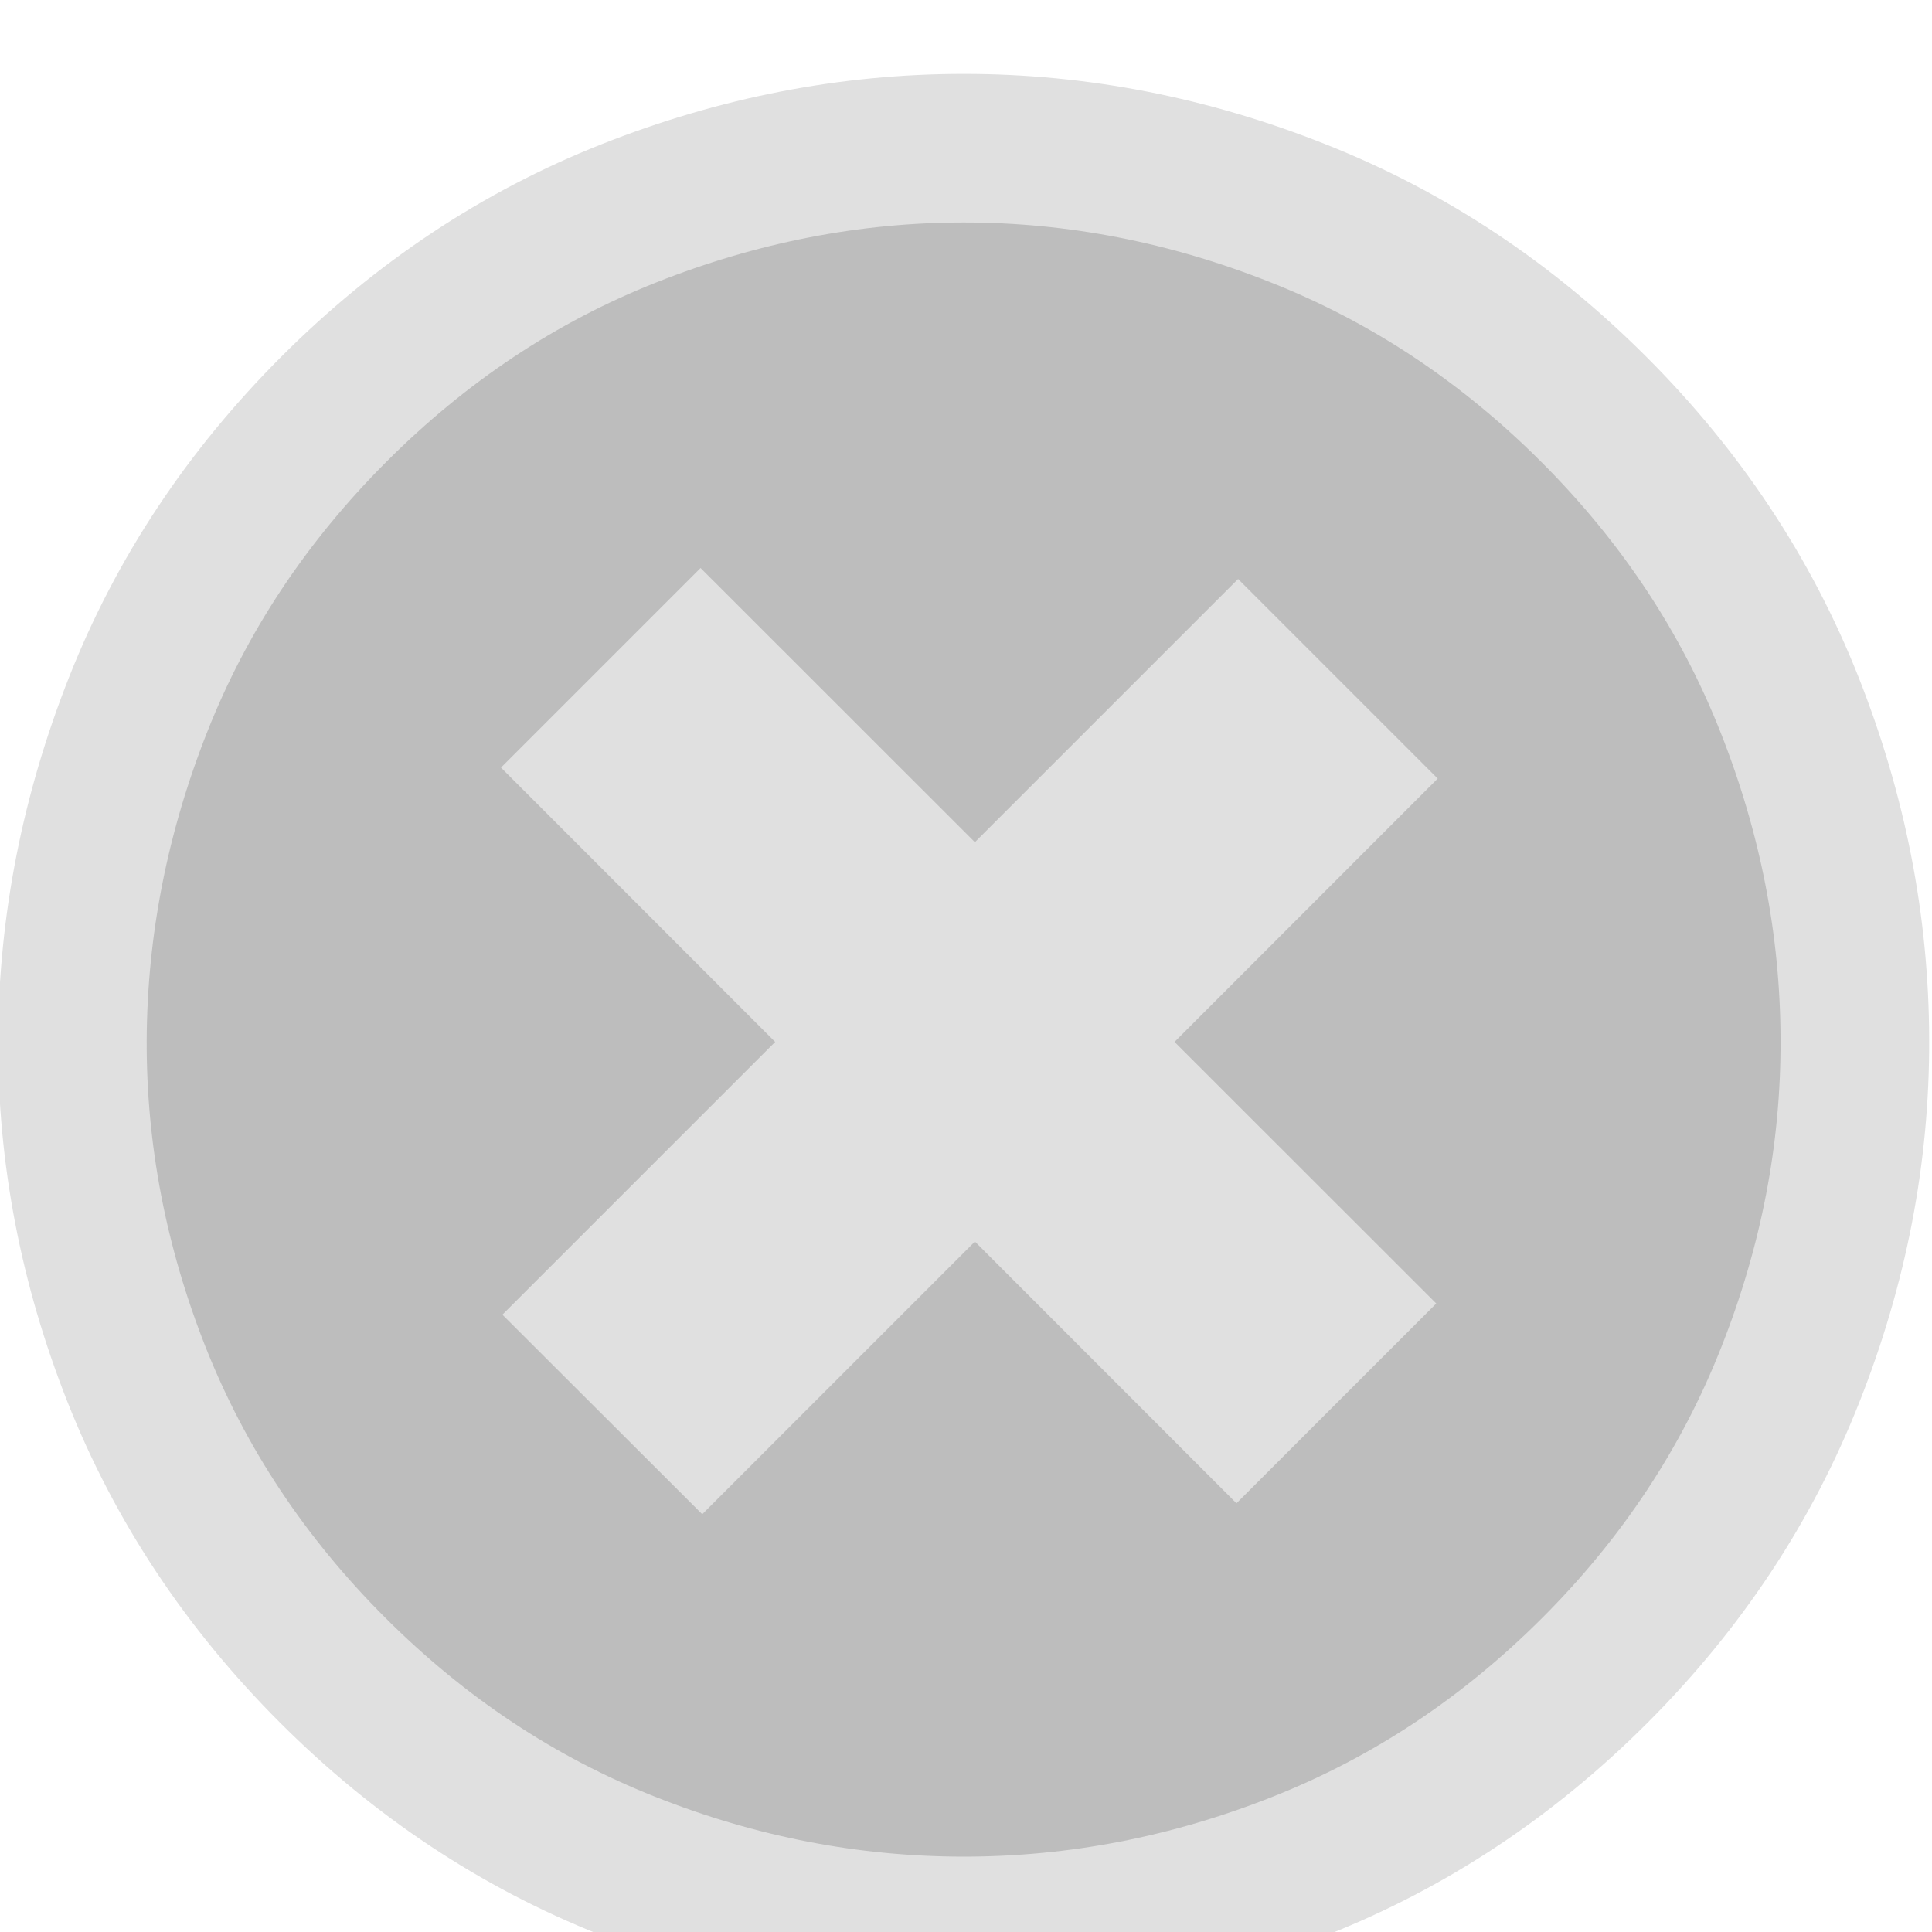 <svg width="13" height="13" viewBox="0 0 13 13" fill="none" xmlns="http://www.w3.org/2000/svg">
<path d="M8.32 9.408L8.957 8.771L7.196 7.011L8.967 5.239L8.331 4.603L6.56 6.374L4.714 4.529L4.078 5.165L5.923 7.011L4.088 8.846L4.725 9.482L6.56 7.647L8.32 9.408ZM10.731 11.24C10.146 11.825 9.485 12.263 8.747 12.555C8.01 12.847 7.256 12.993 6.485 12.993C5.715 12.993 4.96 12.847 4.222 12.554C3.485 12.262 2.823 11.823 2.237 11.237C1.652 10.652 1.213 9.99 0.92 9.252C0.628 8.514 0.484 7.762 0.487 6.995C0.491 6.227 0.639 5.475 0.931 4.737C1.223 3.999 1.662 3.338 2.248 2.752C2.834 2.166 3.495 1.727 4.233 1.435C4.971 1.143 5.722 0.997 6.485 0.997C7.249 0.997 8 1.143 8.739 1.437C9.478 1.73 10.14 2.17 10.725 2.755C11.31 3.34 11.748 4.001 12.04 4.738C12.332 5.475 12.479 6.227 12.481 6.993C12.484 7.759 12.339 8.512 12.046 9.252C11.754 9.992 11.316 10.655 10.731 11.24Z" fill="#BDBDBD"/>
<path d="M8.32 9.408L8.957 8.771L7.196 7.011L8.967 5.239L8.331 4.603L6.56 6.374L4.714 4.529L4.078 5.165L5.923 7.011L4.088 8.846L4.725 9.482L6.56 7.647L8.32 9.408ZM10.731 11.24C10.146 11.825 9.485 12.263 8.747 12.555C8.01 12.847 7.256 12.993 6.485 12.993C5.715 12.993 4.96 12.847 4.222 12.554C3.485 12.262 2.823 11.823 2.237 11.237C1.652 10.652 1.213 9.99 0.92 9.252C0.628 8.514 0.484 7.762 0.487 6.995C0.491 6.227 0.639 5.475 0.931 4.737C1.223 3.999 1.662 3.338 2.248 2.752C2.834 2.166 3.495 1.727 4.233 1.435C4.971 1.143 5.722 0.997 6.485 0.997C7.249 0.997 8 1.143 8.739 1.437C9.478 1.73 10.14 2.17 10.725 2.755C11.31 3.34 11.748 4.001 12.04 4.738C12.332 5.475 12.479 6.227 12.481 6.993C12.484 7.759 12.339 8.512 12.046 9.252C11.754 9.992 11.316 10.655 10.731 11.24Z" stroke="#E0E0E000"/>
</svg>
